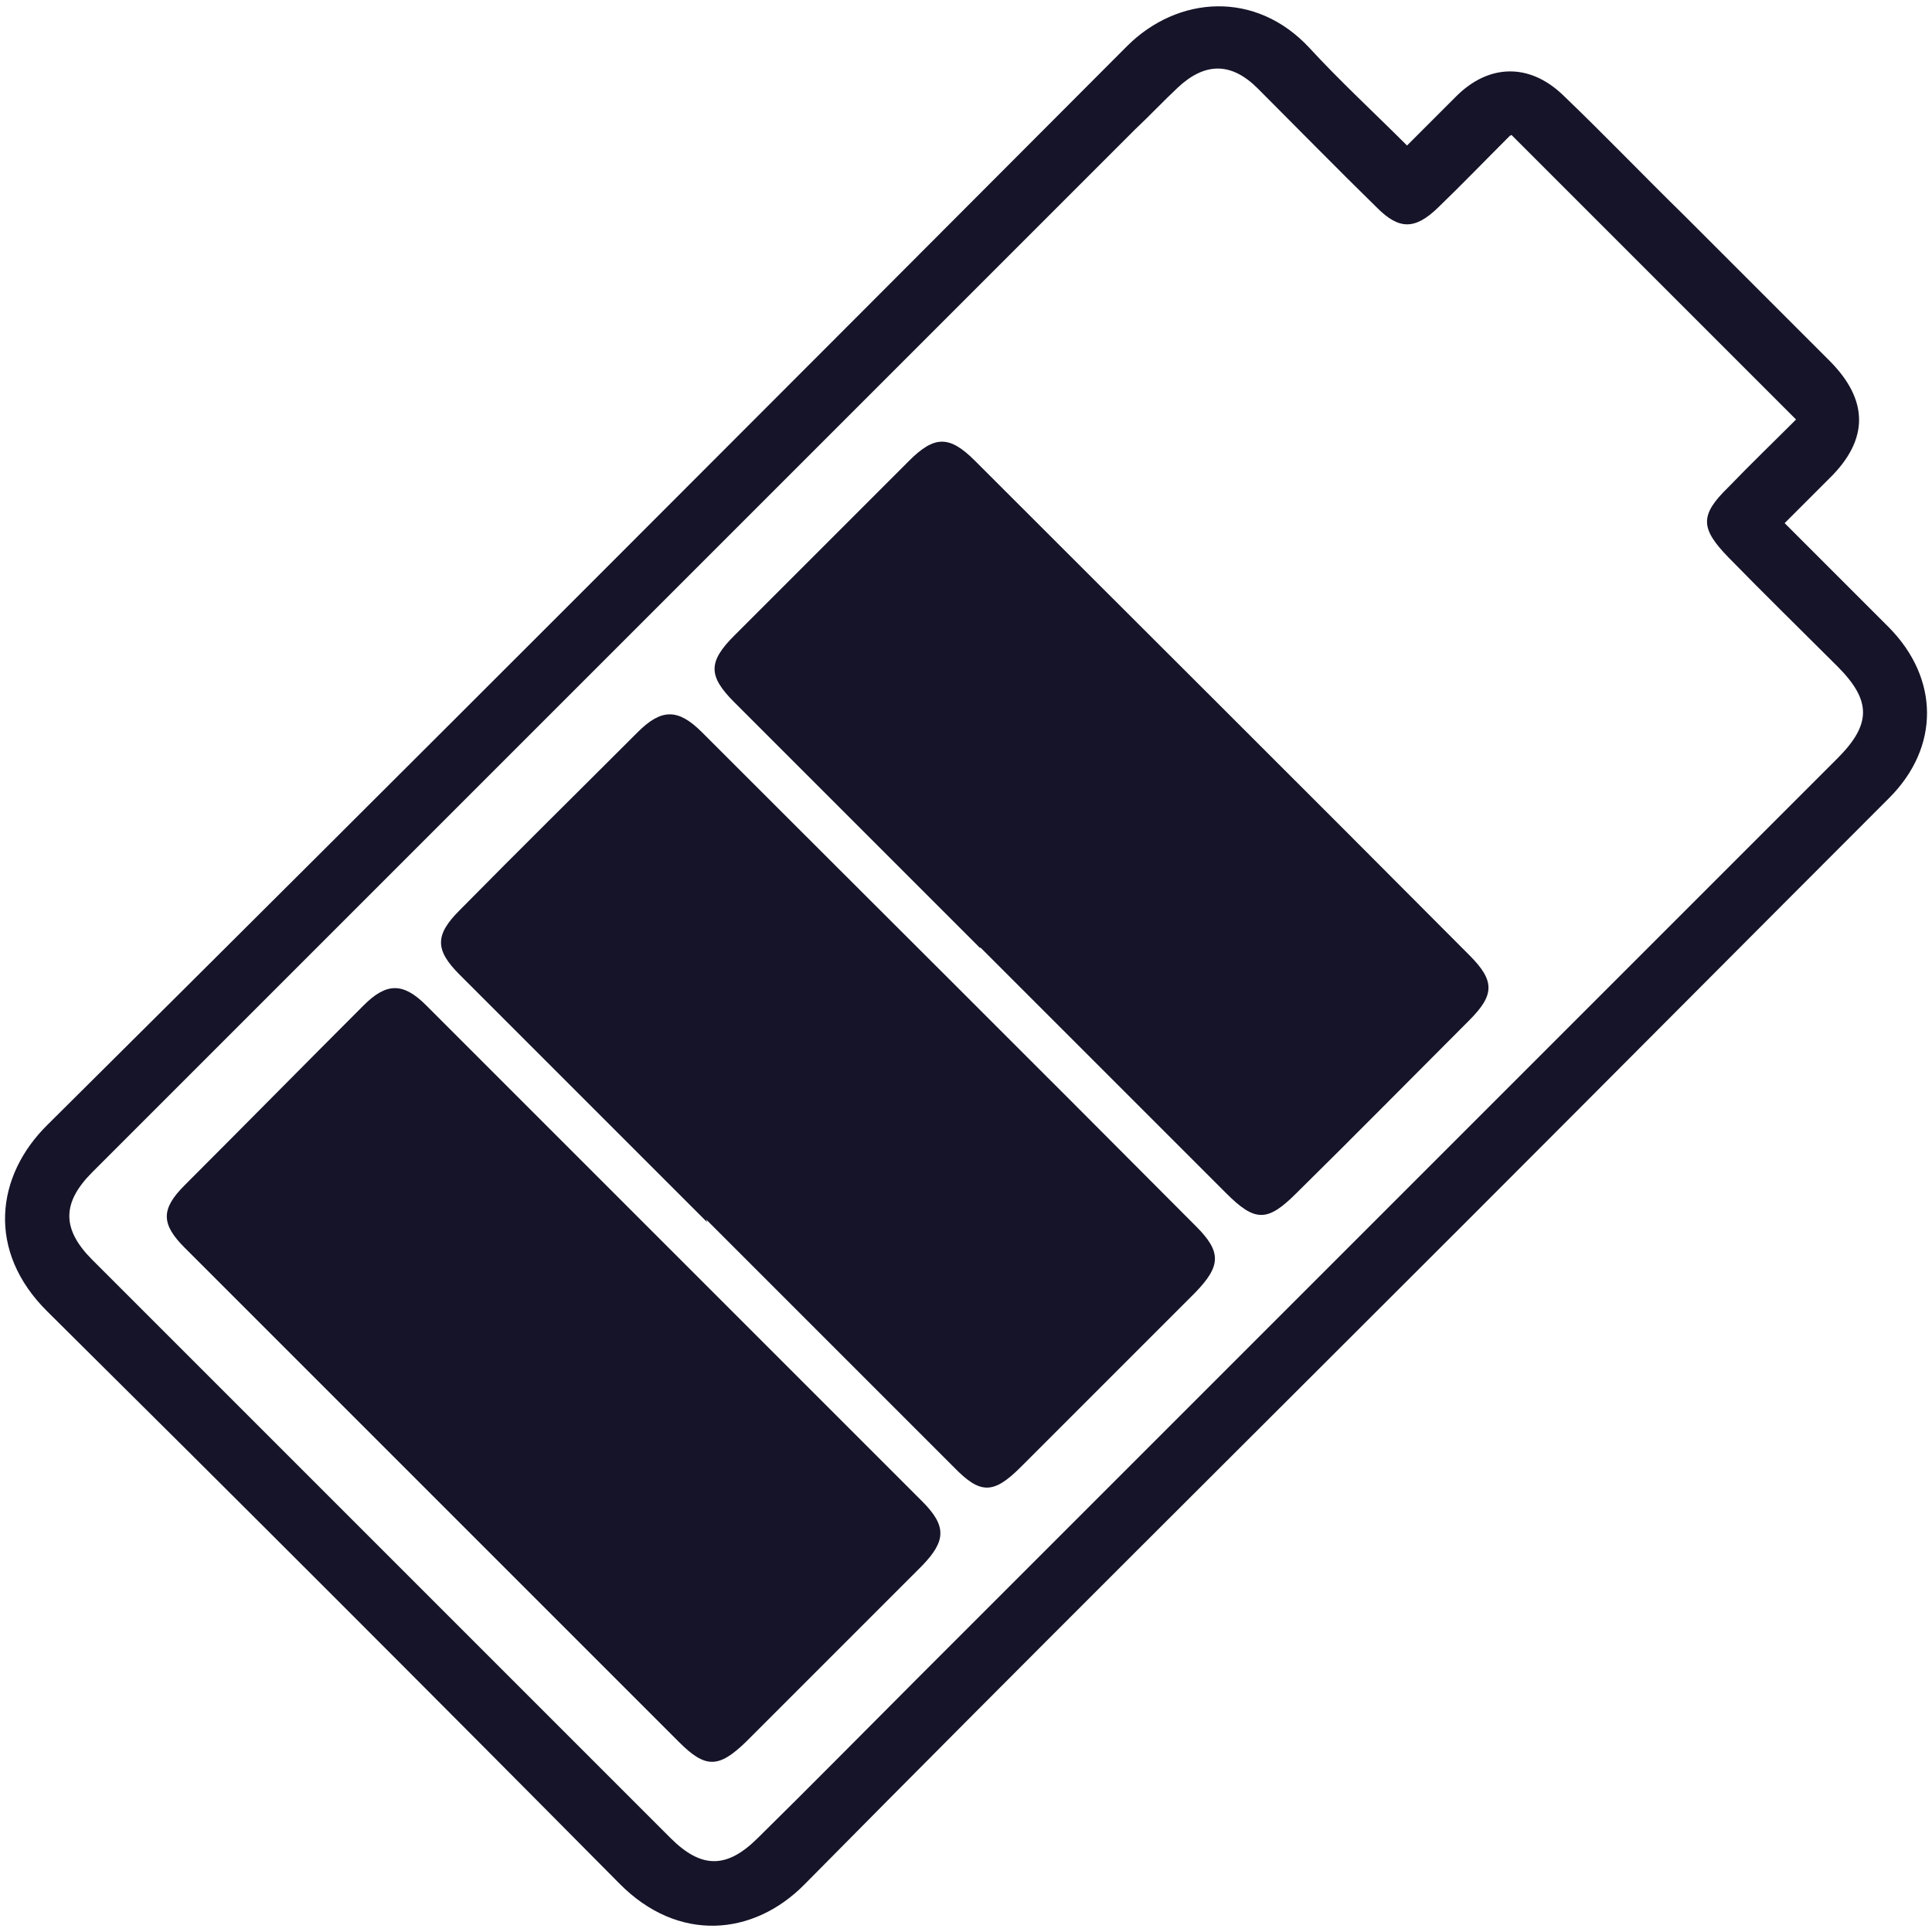 <?xml version="1.0" encoding="UTF-8"?>
<svg xmlns="http://www.w3.org/2000/svg" width="22" height="22" viewBox="0 0 22 22" fill="none">
  <path d="M16.022 1.657C16.222 1.457 16.402 1.277 16.582 1.097C16.952 0.727 17.412 0.717 17.792 1.077C18.262 1.527 18.712 1.997 19.182 2.457C19.732 3.007 20.282 3.557 20.832 4.107C21.282 4.557 21.282 5.007 20.832 5.447C20.672 5.607 20.512 5.767 20.322 5.957C20.502 6.137 20.662 6.297 20.832 6.467C21.062 6.697 21.282 6.917 21.512 7.147C22.082 7.727 22.092 8.507 21.512 9.087C19.902 10.697 18.302 12.307 16.692 13.917C14.182 16.427 11.662 18.927 9.162 21.457C8.582 22.047 7.722 22.127 7.052 21.447C4.892 19.267 2.722 17.097 0.542 14.937C-0.158 14.247 -0.048 13.387 0.542 12.807C4.652 8.727 8.742 4.627 12.832 0.527C13.412 -0.053 14.302 -0.113 14.912 0.547C15.262 0.927 15.642 1.277 16.032 1.667L16.022 1.657ZM17.192 1.547C16.902 1.837 16.642 2.107 16.372 2.367C16.112 2.617 15.932 2.617 15.682 2.367C15.222 1.917 14.772 1.457 14.322 1.007C14.022 0.707 13.722 0.707 13.412 0.997C13.242 1.157 13.092 1.317 12.922 1.477C8.962 5.437 5.002 9.397 1.052 13.347C0.702 13.697 0.702 13.997 1.052 14.347C3.242 16.537 5.442 18.737 7.632 20.927C7.982 21.277 8.272 21.287 8.632 20.927C9.242 20.327 9.842 19.717 10.442 19.117C13.932 15.627 17.422 12.137 20.922 8.637C21.312 8.247 21.312 7.977 20.922 7.587C20.512 7.177 20.092 6.767 19.682 6.347C19.362 6.017 19.352 5.867 19.682 5.547C19.932 5.287 20.192 5.037 20.452 4.777C19.362 3.687 18.302 2.627 17.212 1.537L17.192 1.547Z" fill="#151429"></path>
  <path d="M4.922 17.027C3.982 16.087 3.042 15.147 2.102 14.207C1.832 13.937 1.832 13.767 2.102 13.497C2.782 12.817 3.462 12.127 4.142 11.447C4.402 11.187 4.592 11.187 4.852 11.447C6.732 13.327 8.622 15.217 10.502 17.097C10.782 17.377 10.772 17.547 10.502 17.827C9.832 18.497 9.162 19.167 8.492 19.837C8.182 20.137 8.032 20.137 7.732 19.837C6.792 18.897 5.852 17.957 4.912 17.017L4.922 17.027Z" fill="#151429"></path>
  <path d="M8.052 13.917C7.112 12.977 6.172 12.037 5.232 11.097C4.952 10.817 4.952 10.647 5.232 10.367C5.902 9.687 6.582 9.017 7.262 8.337C7.532 8.067 7.722 8.067 7.992 8.337C9.872 10.217 11.752 12.087 13.622 13.967C13.912 14.257 13.902 14.417 13.612 14.717C12.952 15.377 12.282 16.047 11.622 16.707C11.312 17.017 11.162 17.017 10.862 16.707C9.922 15.767 8.982 14.827 8.042 13.887L8.052 13.917Z" fill="#151429"></path>
  <path d="M11.162 10.797C10.232 9.867 9.292 8.927 8.362 7.997C8.062 7.697 8.062 7.537 8.362 7.237C9.022 6.577 9.692 5.907 10.352 5.247C10.642 4.957 10.812 4.957 11.102 5.247C12.982 7.127 14.862 8.997 16.732 10.877C17.022 11.167 17.022 11.327 16.732 11.617C16.072 12.277 15.422 12.937 14.762 13.587C14.432 13.917 14.292 13.917 13.962 13.587C13.032 12.657 12.092 11.717 11.162 10.787V10.797Z" fill="#151429"></path>
</svg>
